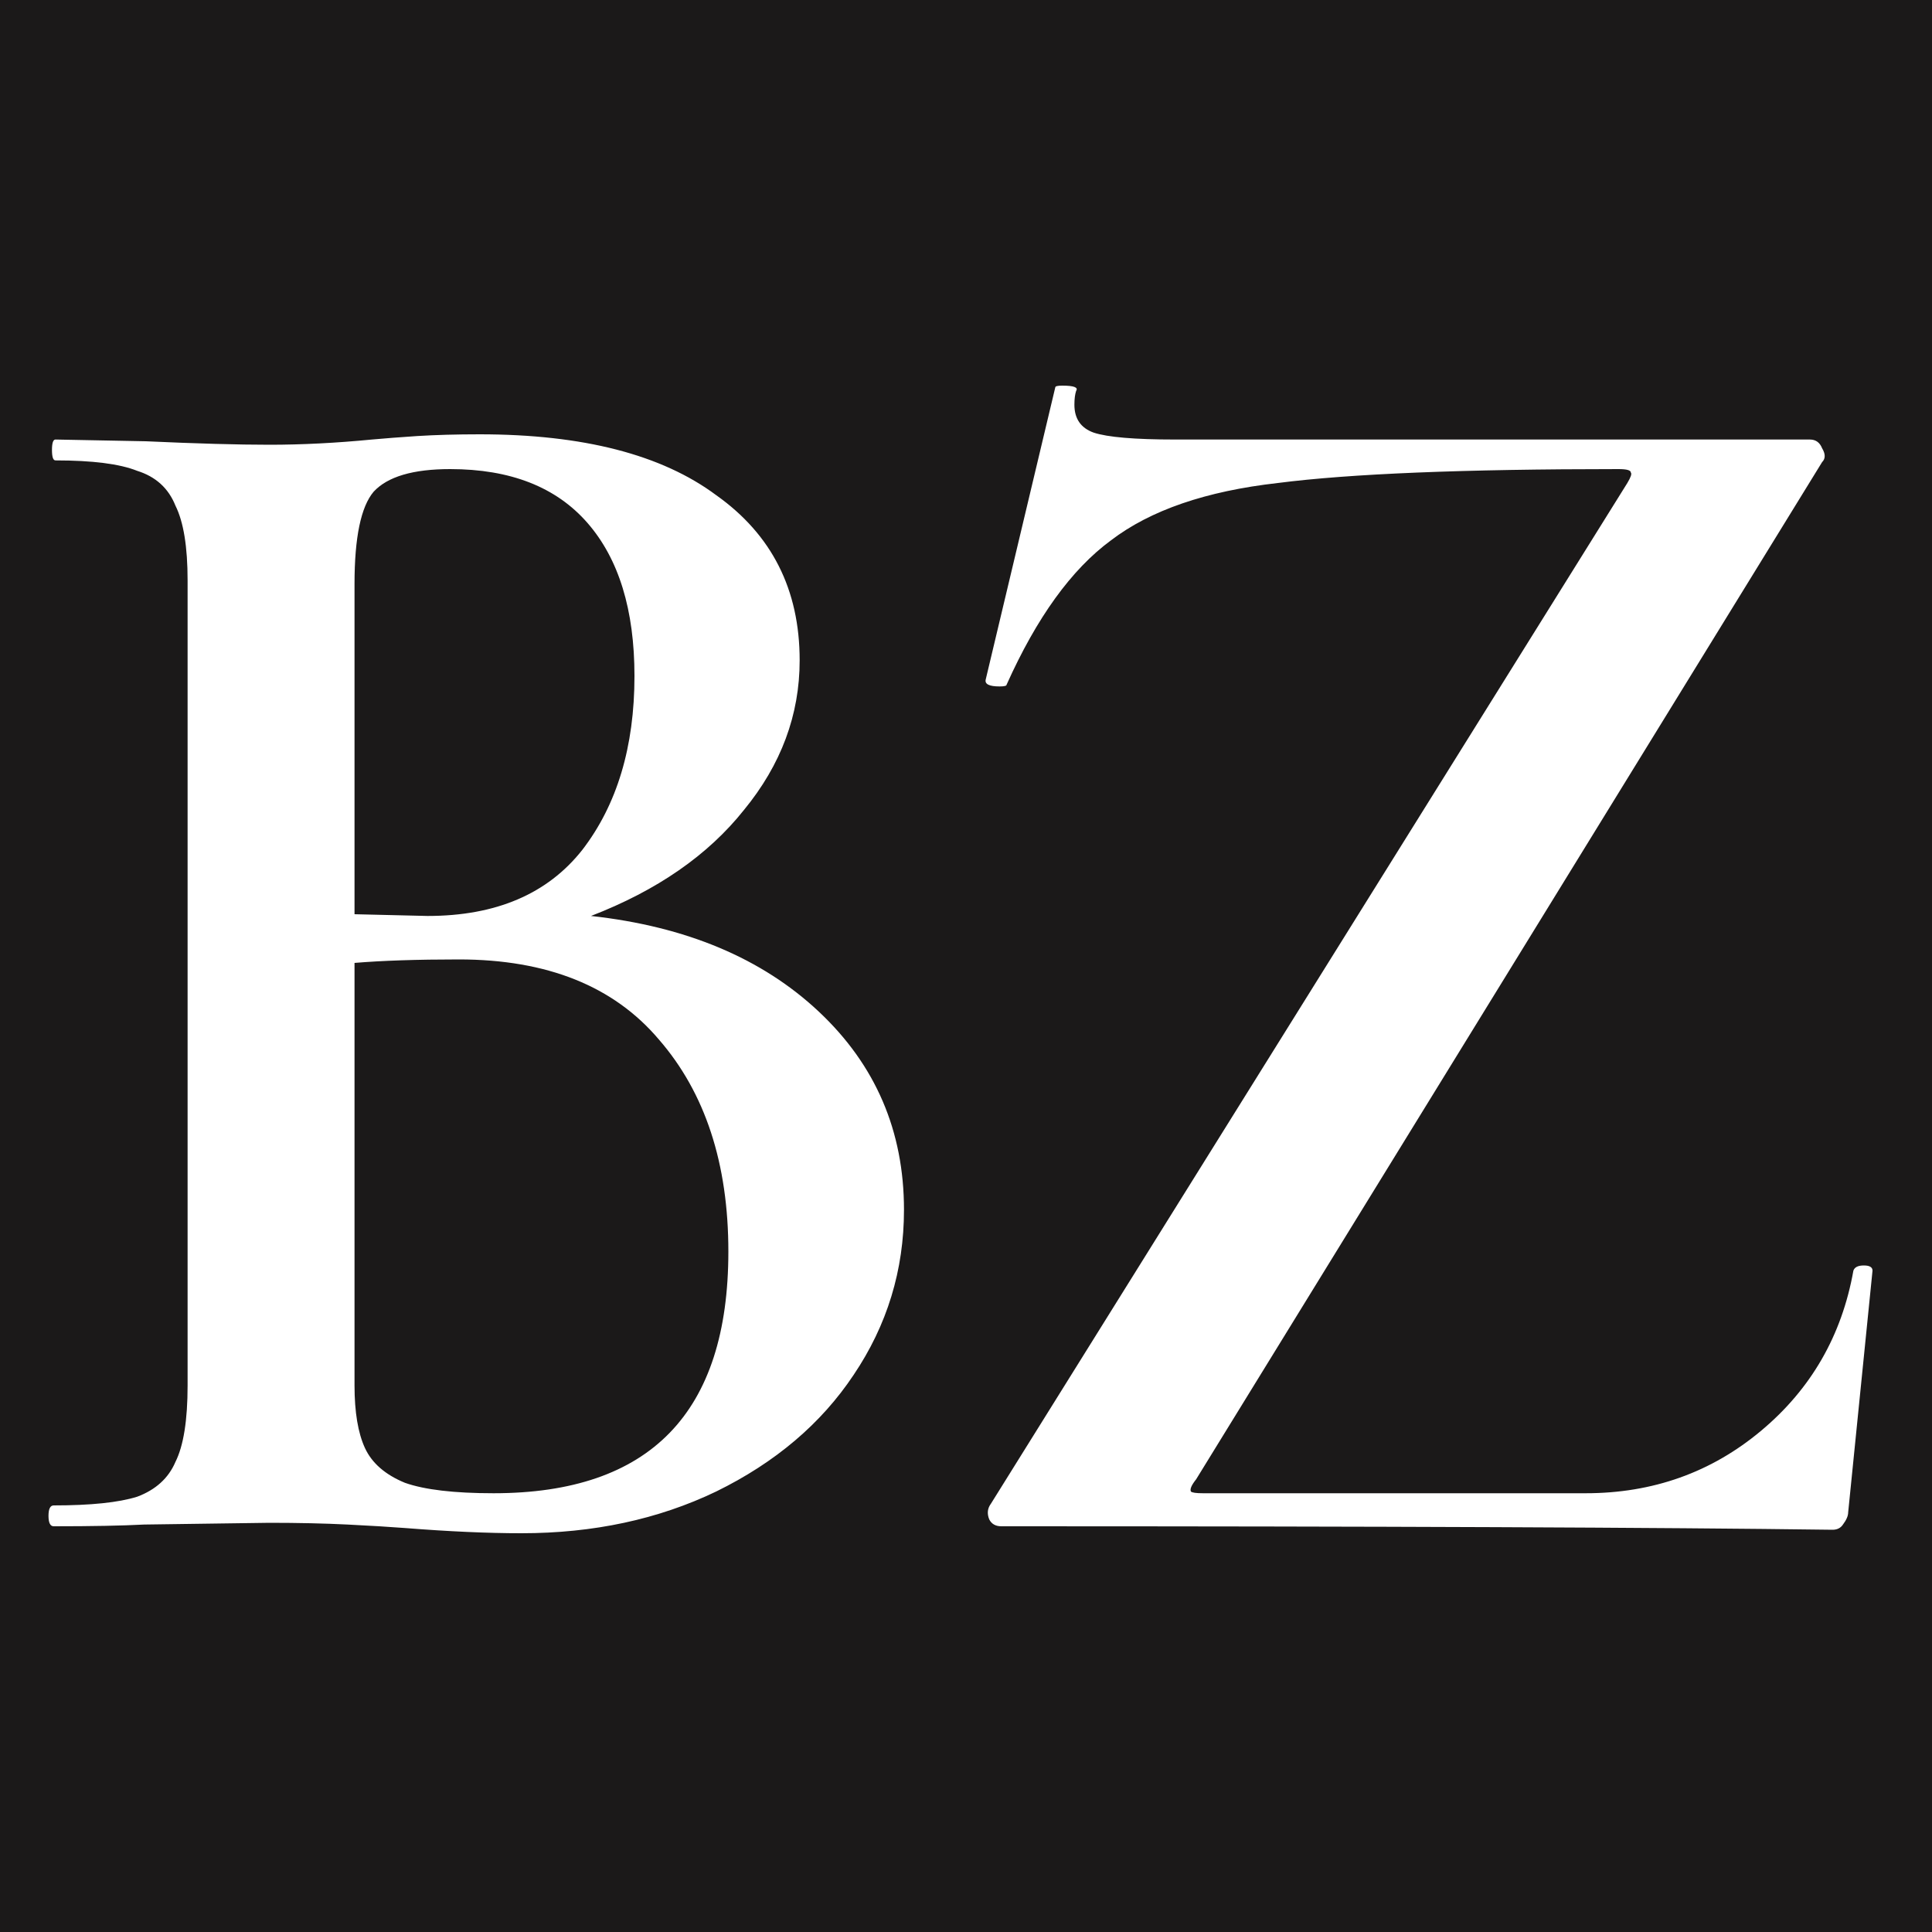<?xml version="1.0" encoding="UTF-8"?> <svg xmlns="http://www.w3.org/2000/svg" width="100" height="100" viewBox="0 0 100 100" fill="none"><rect x="0" y="0" width="100" height="100" fill="#808080" stroke="none"/><g clip-path="url(#clip0_929_799)"><rect width="100" height="100" fill="#1B1919"></rect><path d="M30.59 47.41C35.51 47.95 39.44 49.6 42.38 52.36C45.32 55.12 46.79 58.54 46.79 62.62C46.79 65.74 45.92 68.59 44.18 71.17C42.5 73.69 40.13 75.7 37.07 77.2C34.07 78.64 30.71 79.36 26.99 79.36C25.25 79.36 23.24 79.27 20.96 79.09C20.18 79.03 19.19 78.97 17.99 78.91C16.79 78.85 15.44 78.82 13.94 78.82L7.46 78.91C6.32 78.97 4.76 79 2.78 79C2.6 79 2.51 78.82 2.51 78.46C2.51 78.1 2.6 77.92 2.78 77.92C4.7 77.92 6.14 77.77 7.1 77.47C8.06 77.11 8.72 76.51 9.08 75.67C9.5 74.83 9.71 73.51 9.71 71.71V30.04C9.71 28.3 9.5 27.01 9.08 26.17C8.72 25.27 8.06 24.67 7.1 24.37C6.2 24.01 4.79 23.83 2.87 23.83C2.75 23.83 2.69 23.65 2.69 23.29C2.69 22.93 2.75 22.75 2.87 22.75L7.55 22.84C10.19 22.96 12.32 23.02 13.94 23.02C15.62 23.02 17.39 22.93 19.25 22.75C19.91 22.69 20.69 22.63 21.59 22.57C22.55 22.51 23.63 22.48 24.83 22.48C30.17 22.48 34.25 23.53 37.07 25.63C39.95 27.67 41.39 30.52 41.39 34.18C41.39 37 40.43 39.58 38.51 41.92C36.65 44.26 34.01 46.09 30.59 47.41ZM23.3 24.28C21.38 24.28 20.06 24.67 19.34 25.45C18.68 26.23 18.35 27.82 18.35 30.22V47.32L22.13 47.41C25.67 47.41 28.34 46.27 30.14 43.99C31.94 41.65 32.84 38.65 32.84 34.99C32.84 31.57 32.03 28.93 30.41 27.07C28.79 25.21 26.42 24.28 23.3 24.28ZM25.55 77.29C33.65 77.29 37.7 73.12 37.7 64.78C37.7 60.22 36.5 56.56 34.1 53.8C31.76 51.04 28.31 49.66 23.75 49.66C21.59 49.66 19.79 49.72 18.35 49.84V71.71C18.35 73.09 18.53 74.17 18.89 74.95C19.25 75.73 19.94 76.33 20.96 76.75C21.98 77.11 23.51 77.29 25.55 77.29ZM84.231 25C84.411 24.7 84.471 24.52 84.411 24.46C84.411 24.34 84.201 24.28 83.781 24.28C75.741 24.28 69.861 24.52 66.141 25C62.421 25.42 59.541 26.41 57.501 27.97C55.461 29.47 53.661 31.96 52.101 35.44C52.101 35.5 51.981 35.53 51.741 35.53C51.201 35.53 50.961 35.41 51.021 35.17L54.621 20.05C54.621 19.99 54.741 19.96 54.981 19.96C55.581 19.96 55.821 20.05 55.701 20.23C55.641 20.41 55.611 20.65 55.611 20.95C55.611 21.67 55.941 22.15 56.601 22.39C57.321 22.63 58.731 22.75 60.831 22.75H93.681C93.981 22.75 94.191 22.9 94.311 23.2C94.491 23.5 94.491 23.74 94.311 23.92L61.911 76.57C61.671 76.87 61.581 77.08 61.641 77.2C61.701 77.26 61.911 77.29 62.271 77.29H82.071C85.551 77.29 88.581 76.21 91.161 74.05C93.741 71.89 95.331 69.13 95.931 65.77C95.991 65.59 96.171 65.5 96.471 65.5C96.771 65.5 96.921 65.59 96.921 65.77L95.661 78.28C95.661 78.46 95.571 78.67 95.391 78.91C95.271 79.09 95.091 79.18 94.851 79.18C85.911 79.06 71.571 79 51.831 79C51.531 79 51.321 78.88 51.201 78.64C51.081 78.34 51.111 78.07 51.291 77.83L84.231 25Z" fill="white"></path></g><defs><clipPath id="clip0_929_799"><rect width="100" height="100" fill="white"></rect></clipPath></defs></svg> 